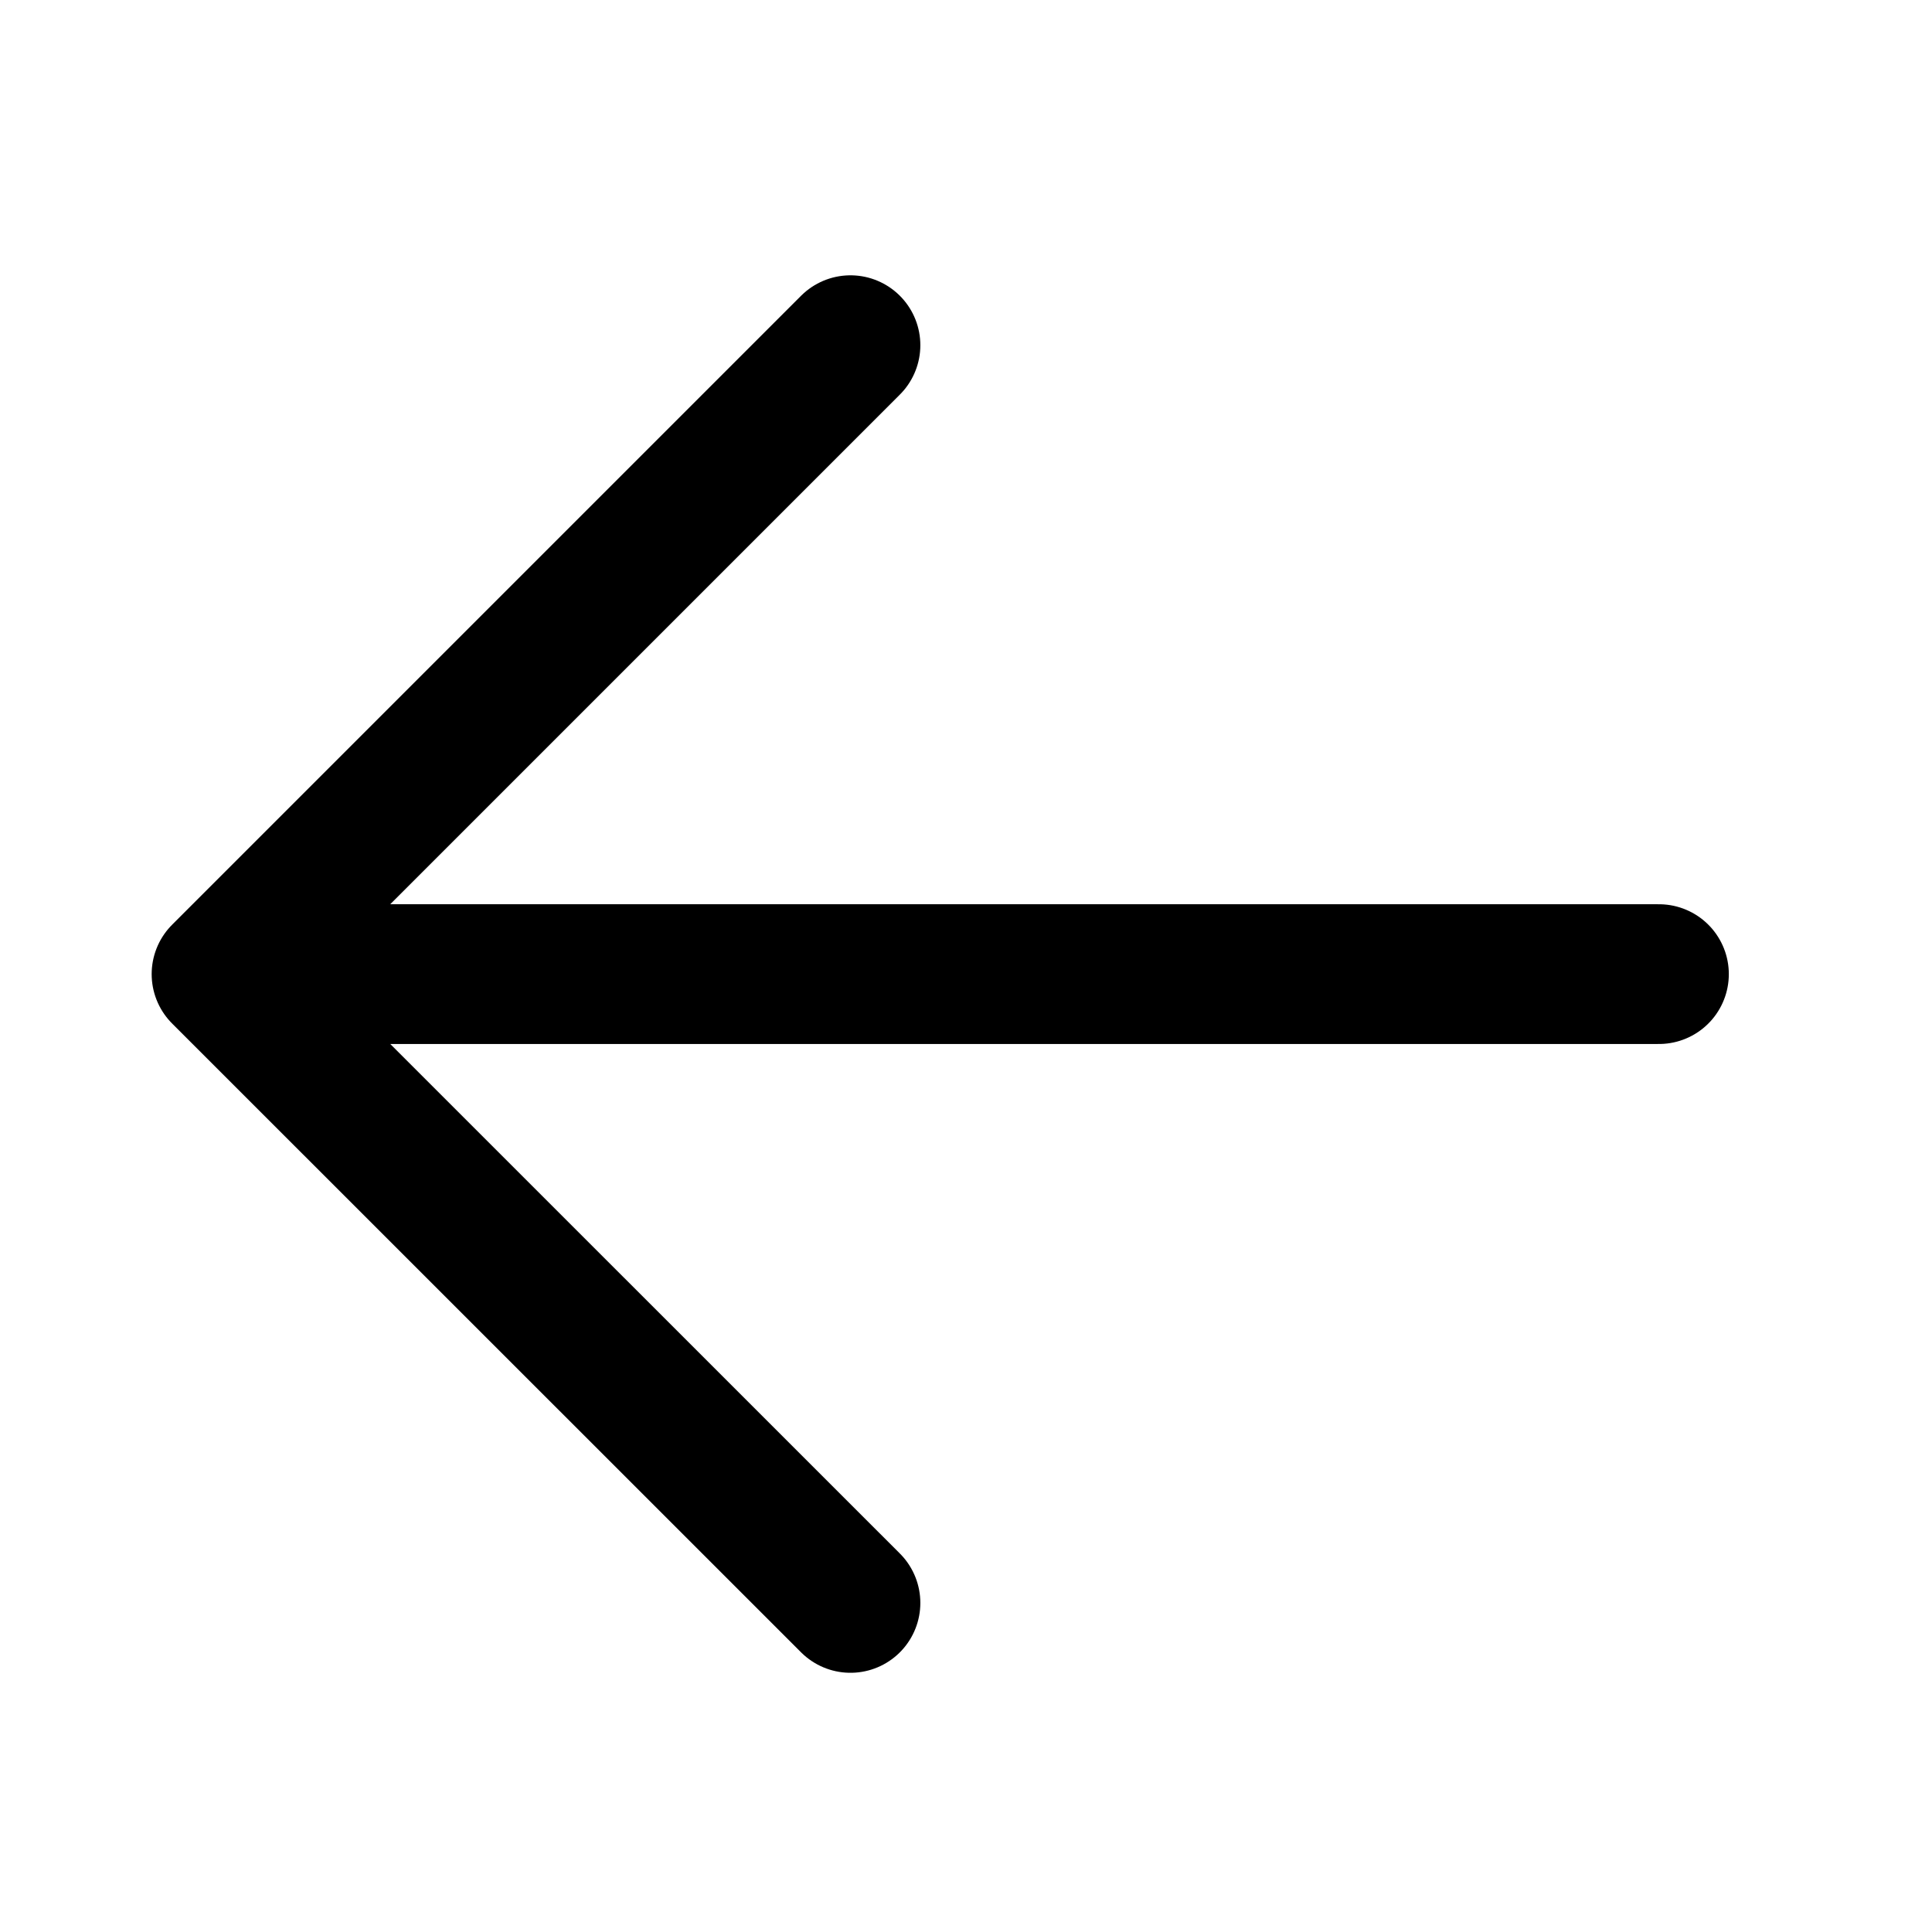 <svg width="15" height="15" viewBox="0 0 15 15" fill="none" xmlns="http://www.w3.org/2000/svg"><path d="M12.88 7.563L1.72 7.563M1.72 7.563L6.603 12.445M1.72 7.563L6.603 2.68" stroke="black" stroke-width="1.085" stroke-linecap="round" stroke-linejoin="round"></path></svg>